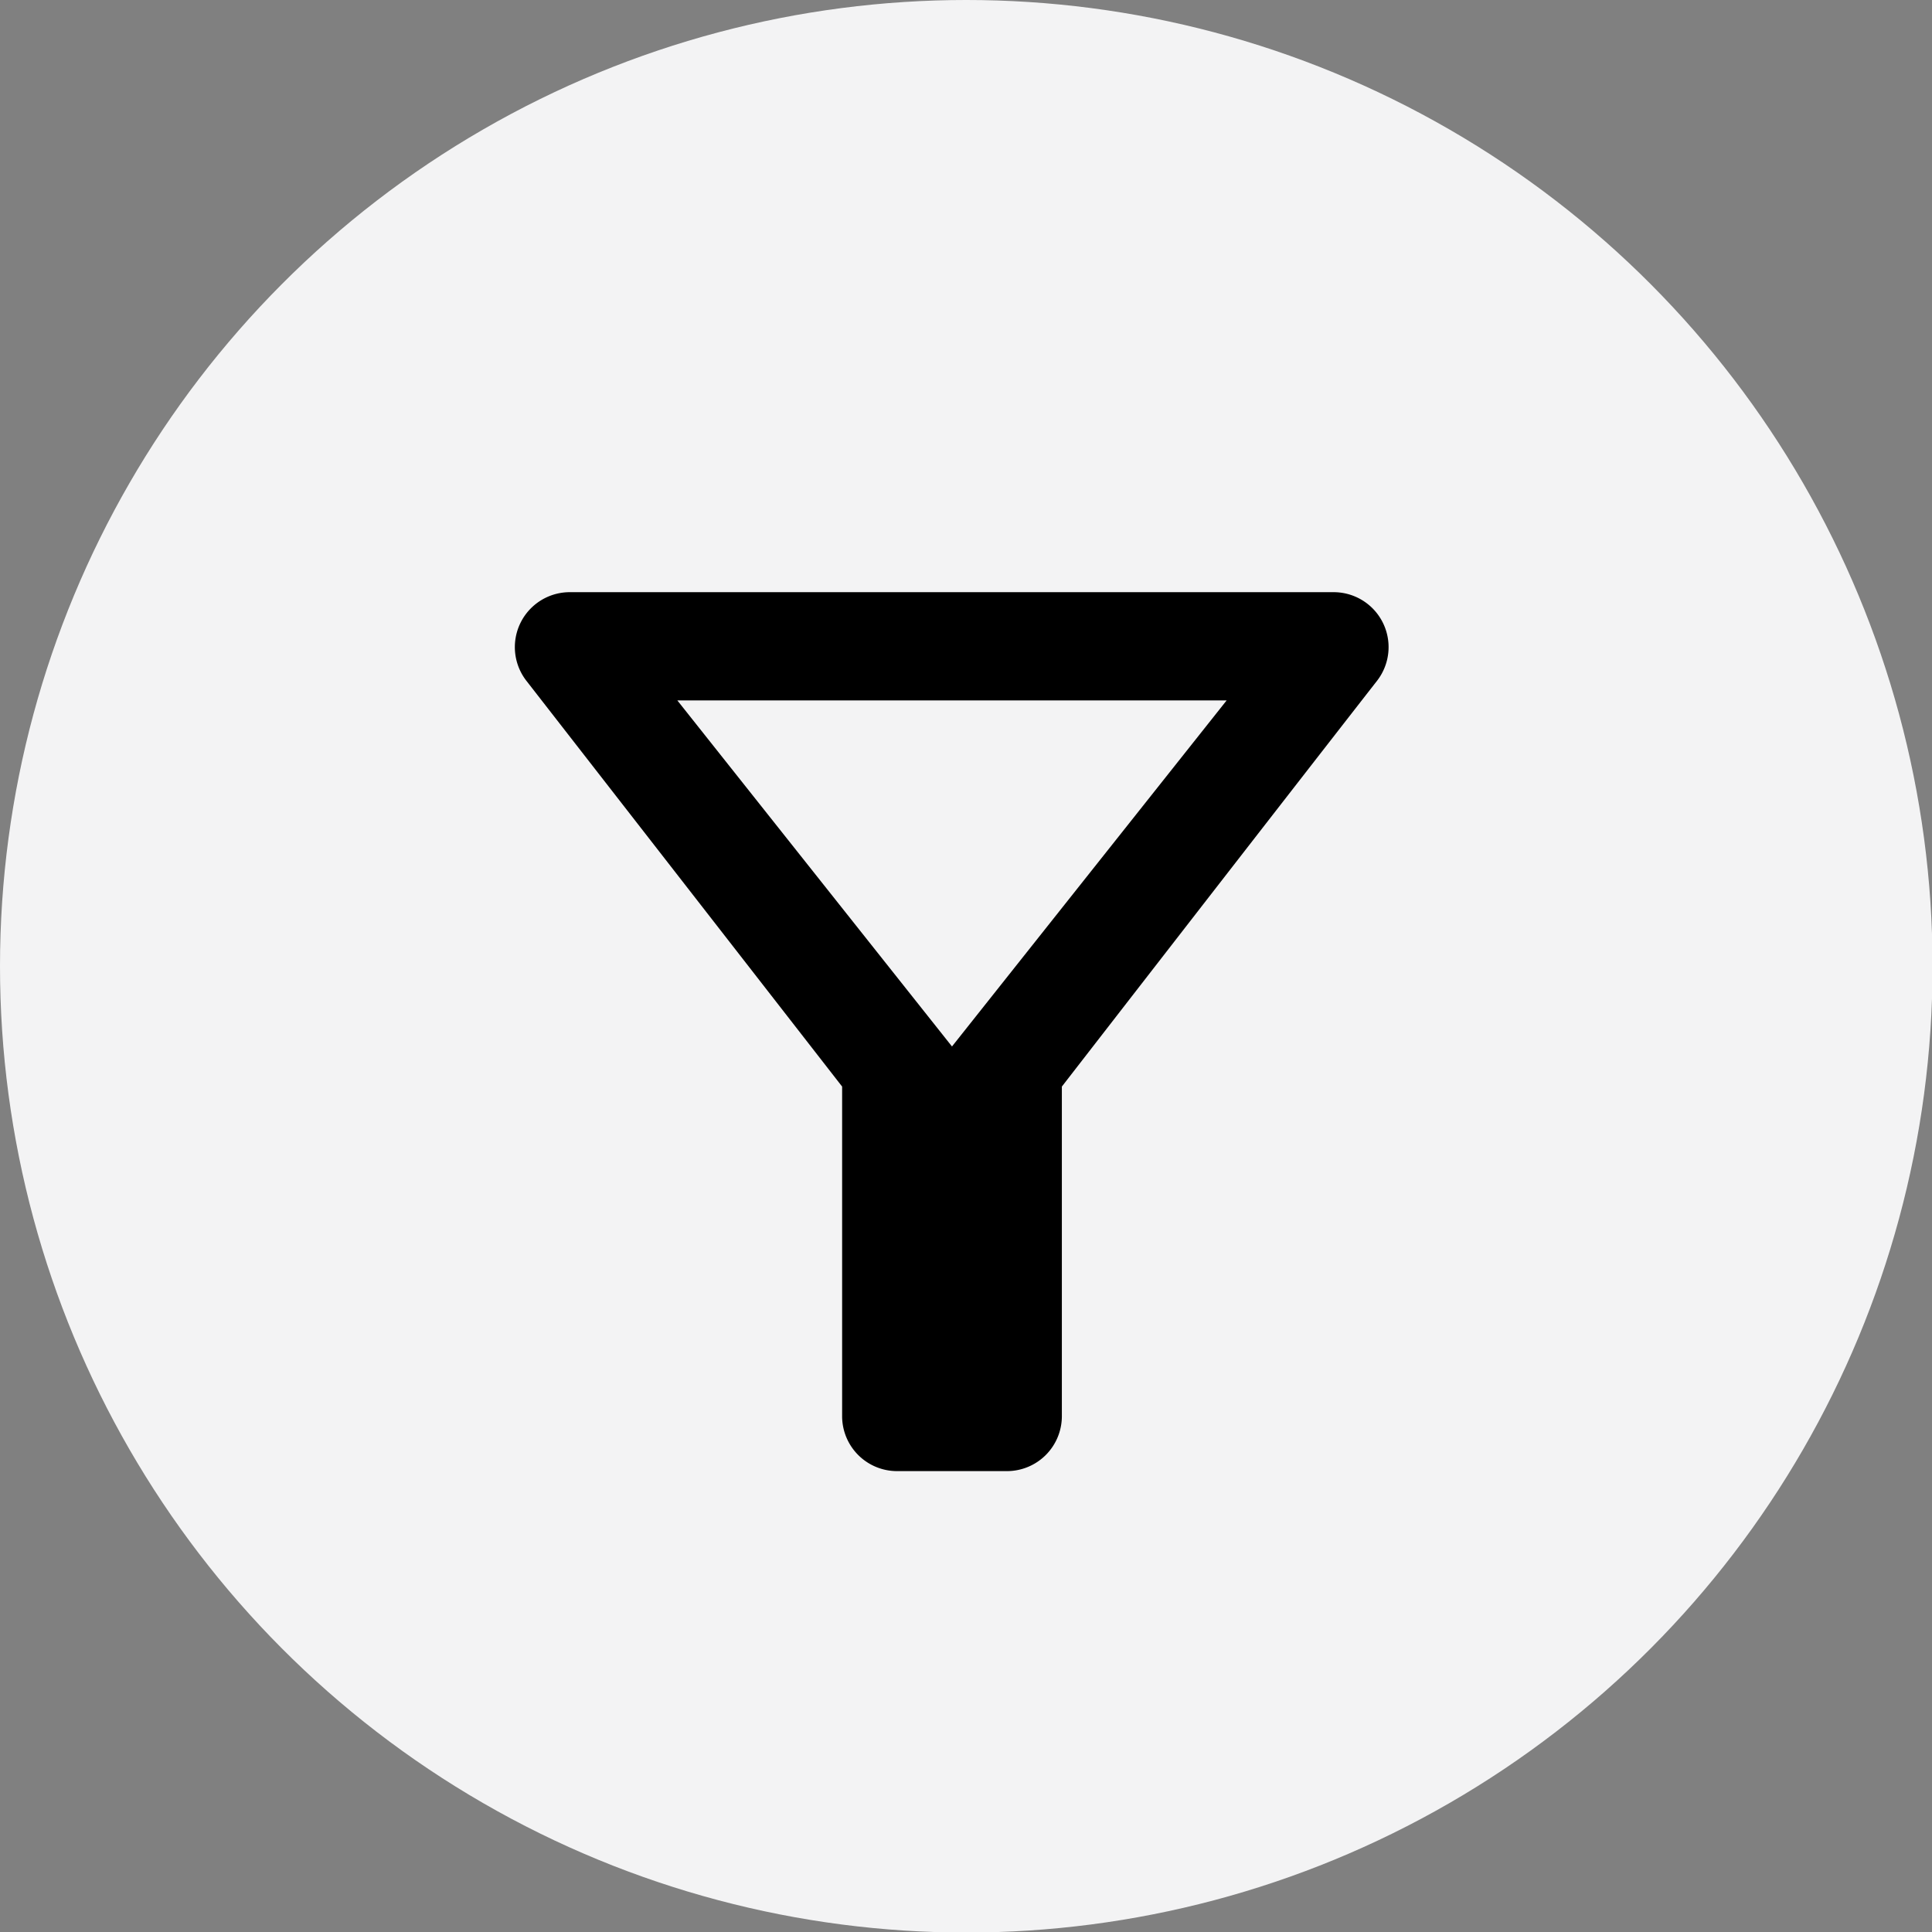 <svg id="Layer_1" data-name="Layer 1" xmlns="http://www.w3.org/2000/svg" viewBox="0 0 35.17 35.17"><rect x="0" y="0" width="35.17" height="35.17" fill="#808080" stroke="none"/><defs><style>.cls-1{fill:#f3f3f4;}.cls-2{fill:none;}</style></defs><title>toyota-service</title><circle class="cls-1" cx="17.59" cy="17.59" r="17.59"/><path class="cls-2" d="M26.6,20.36h24m0,24h-24" transform="translate(-21.27 -13.61)"/><path d="M33.6,26.36h10l-5,6.3ZM30.85,26l5.75,7.39v6a1,1,0,0,0,1,1h2a1,1,0,0,0,1-1v-6s3.72-4.8,5.74-7.39a1,1,0,0,0-.79-1.61H31.64A1,1,0,0,0,30.85,26Z" transform="translate(-21.27 -13.61)"/><path class="cls-2" d="M26.6,20.36h24v24h-24Z" transform="translate(-21.27 -13.61)"/></svg>